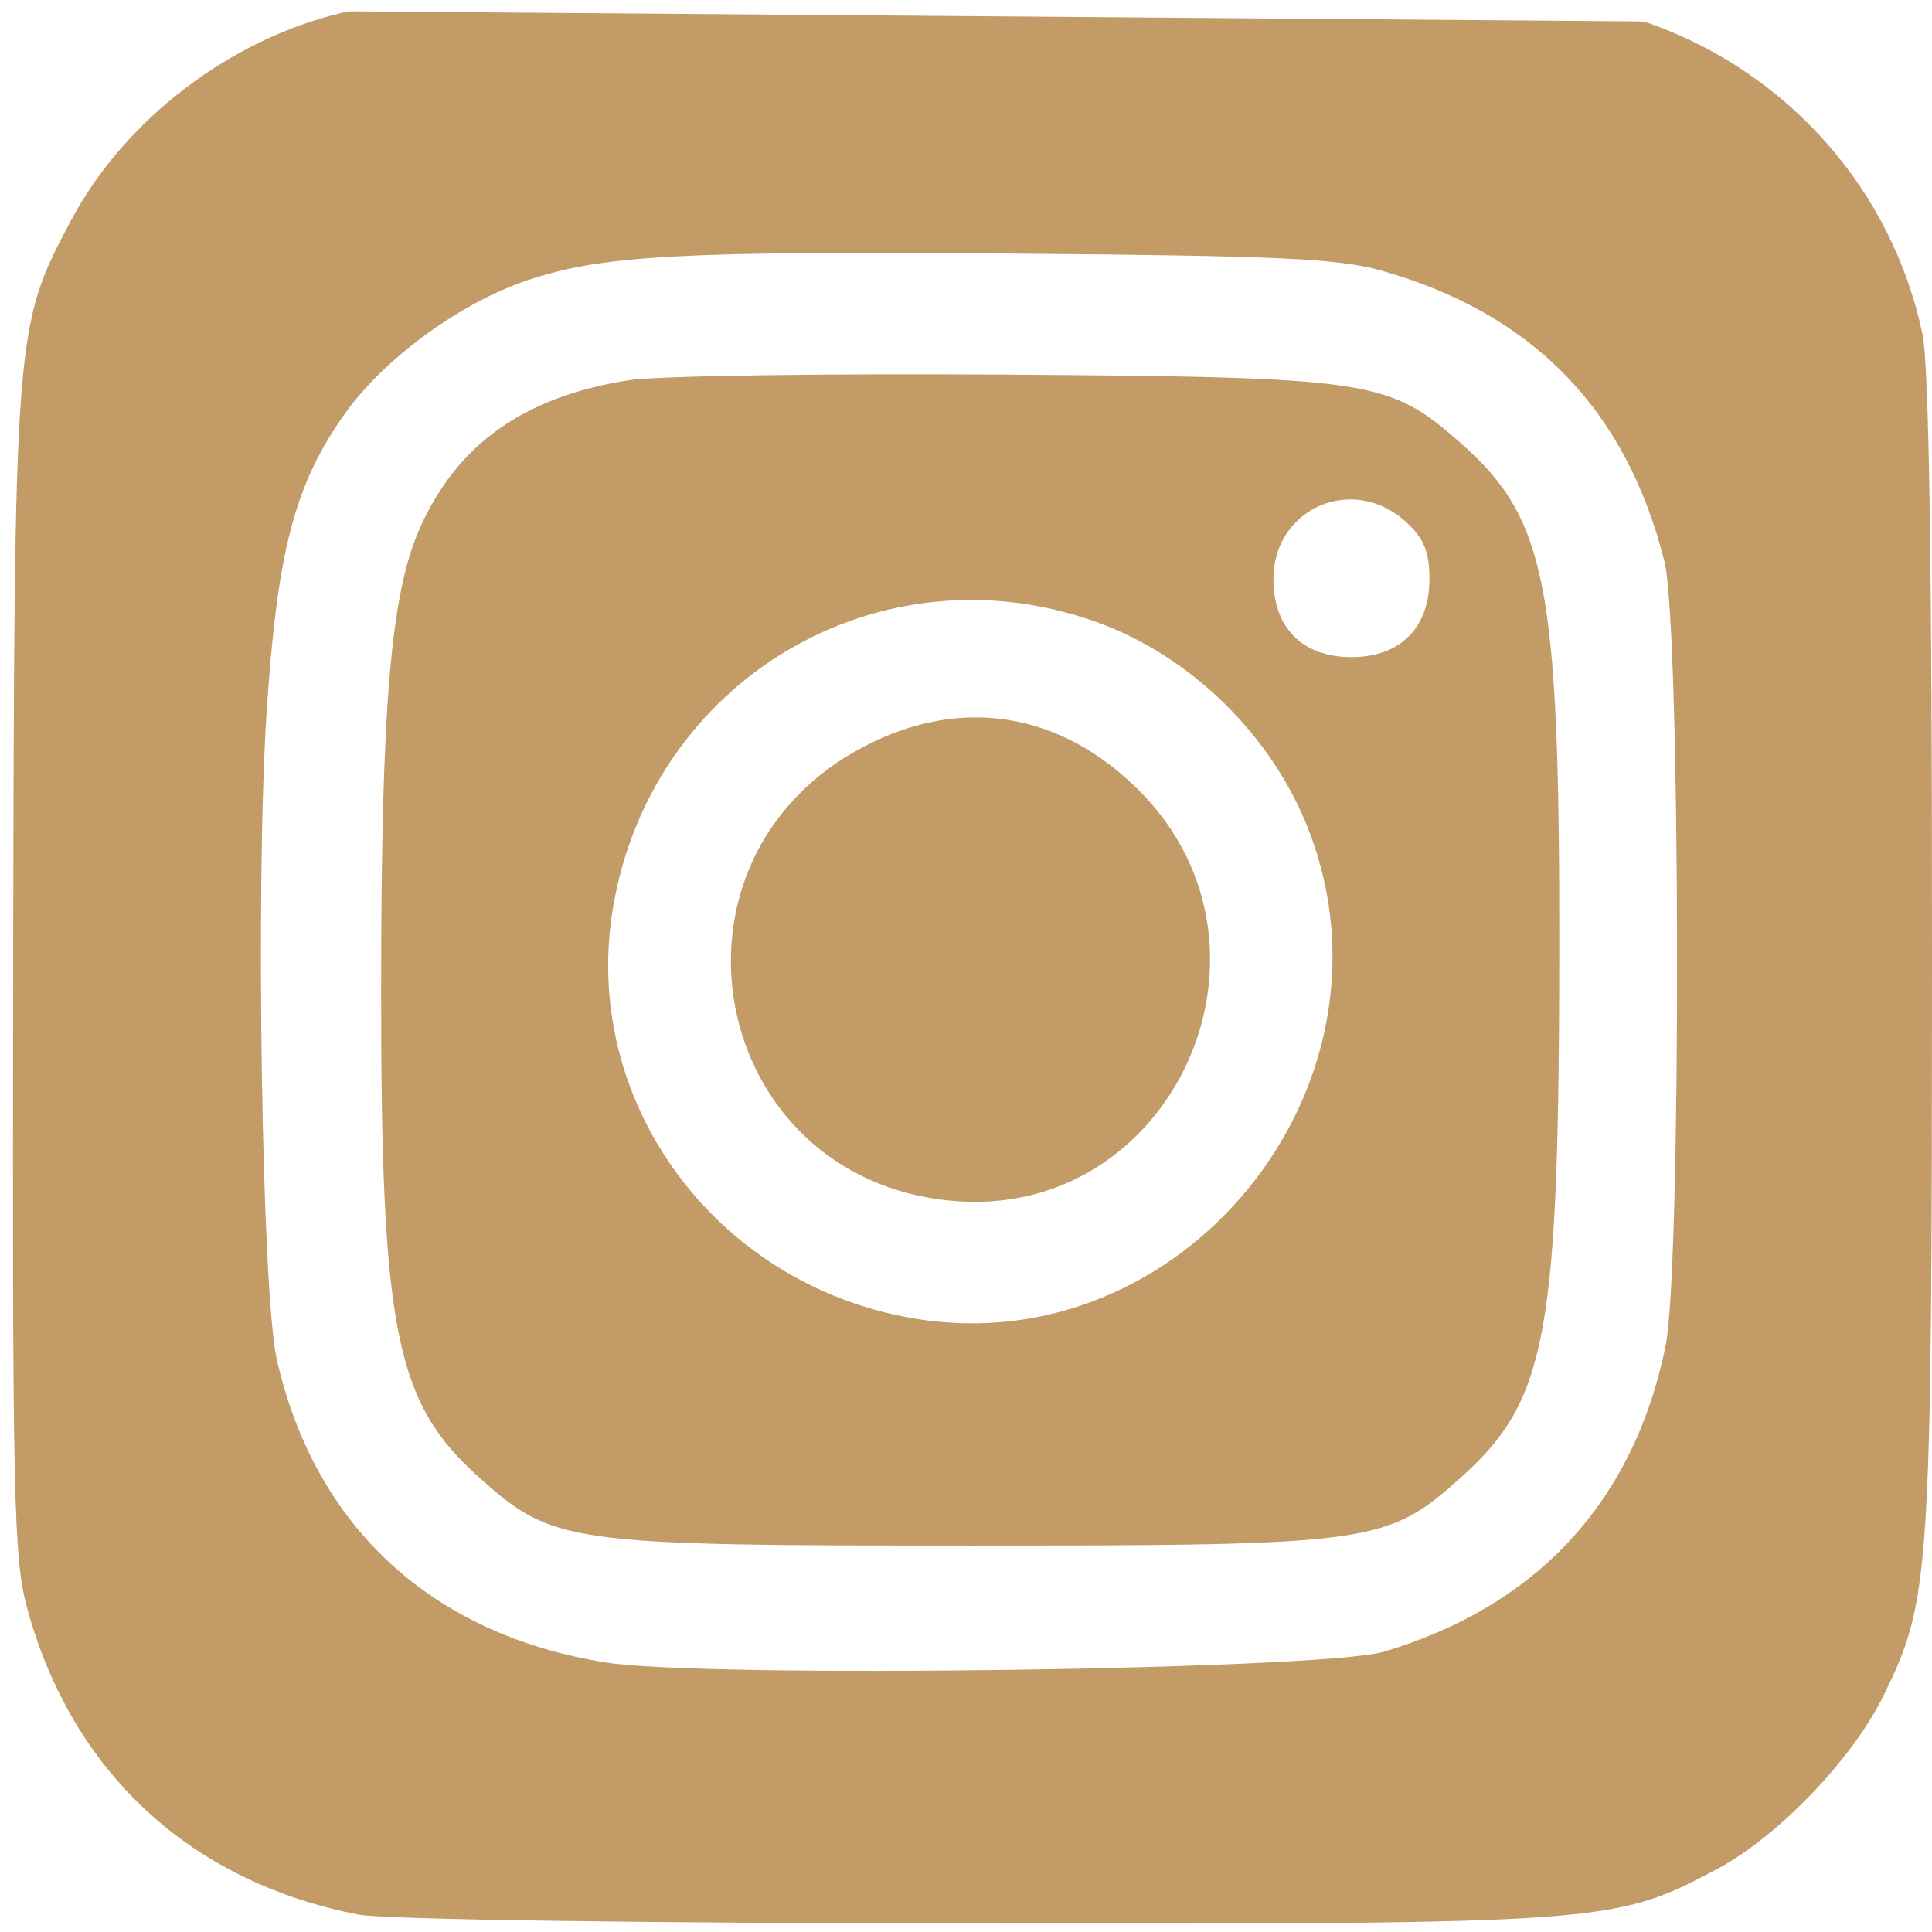 <?xml version="1.0" encoding="UTF-8"?> <svg xmlns="http://www.w3.org/2000/svg" width="81" height="81" viewBox="0 0 81 81" fill="none"> <path fill-rule="evenodd" clip-rule="evenodd" d="M14.805 0.476C14.669 0.475 14.533 0.489 14.4 0.52C9.649 1.635 5.229 5.006 2.974 9.247C0.606 13.698 0.596 13.838 0.552 40.815C0.517 63.044 0.57 65.364 1.155 67.486C3.052 74.35 8.012 78.915 15.049 80.273C16.096 80.475 27.034 80.632 40.852 80.644C67.37 80.666 67.71 80.641 71.99 78.36C74.554 76.993 77.668 73.747 78.974 71.078C80.931 67.078 80.993 66.127 81 40.015C81.004 23.832 80.874 15.327 80.605 14.032C79.35 8.014 75.035 3.091 69.2 0.995C69.017 0.93 68.823 0.897 68.628 0.896L14.805 0.476ZM69.785 23.553C68.189 17.175 64.253 13.131 57.901 11.341C56.105 10.835 53.531 10.718 42.304 10.631C28.457 10.525 25.275 10.7 22.135 11.743C19.343 12.67 16.139 14.999 14.495 17.294C12.356 20.28 11.617 23.089 11.175 29.913C10.708 37.096 10.979 54.227 11.603 56.986C13.193 64.014 18.108 68.543 25.406 69.701C29.603 70.367 55.468 70.009 58.019 69.249C64.45 67.334 68.493 62.949 69.83 56.441C70.498 53.187 70.462 26.255 69.785 23.553Z" fill="#C29B67"></path> <path fill-rule="evenodd" clip-rule="evenodd" d="M26.393 15.937C22.007 16.616 19.196 18.594 17.617 22.112C16.375 24.879 15.981 29.557 15.979 41.541C15.977 55.764 16.581 58.788 20.046 61.904C23.186 64.728 23.694 64.799 40.669 64.799C57.644 64.799 58.152 64.728 61.292 61.904C64.859 58.697 65.364 55.949 65.374 39.66C65.383 24.526 64.836 21.742 61.236 18.573C58.217 15.915 57.539 15.813 42.123 15.706C34.627 15.654 27.549 15.758 26.393 15.937ZM59.929 24.279C59.929 23.137 59.706 22.585 58.968 21.9C56.755 19.85 53.388 21.285 53.388 24.28C53.388 26.326 54.613 27.55 56.658 27.55C58.704 27.55 59.929 26.326 59.929 24.279ZM54.899 34.882C53.369 30.855 49.904 27.46 45.88 26.046C36.836 22.867 27.339 28.497 25.709 38.006C24.317 46.121 29.937 53.842 38.275 55.27C49.536 57.199 58.978 45.618 54.899 34.882Z" fill="#C29B67"></path> <path d="M36.266 31.278C27.124 36.01 29.689 49.418 39.914 50.345C49.157 51.183 54.367 39.781 47.769 33.156C44.478 29.853 40.327 29.176 36.266 31.278Z" fill="#C29B67"></path> </svg> 